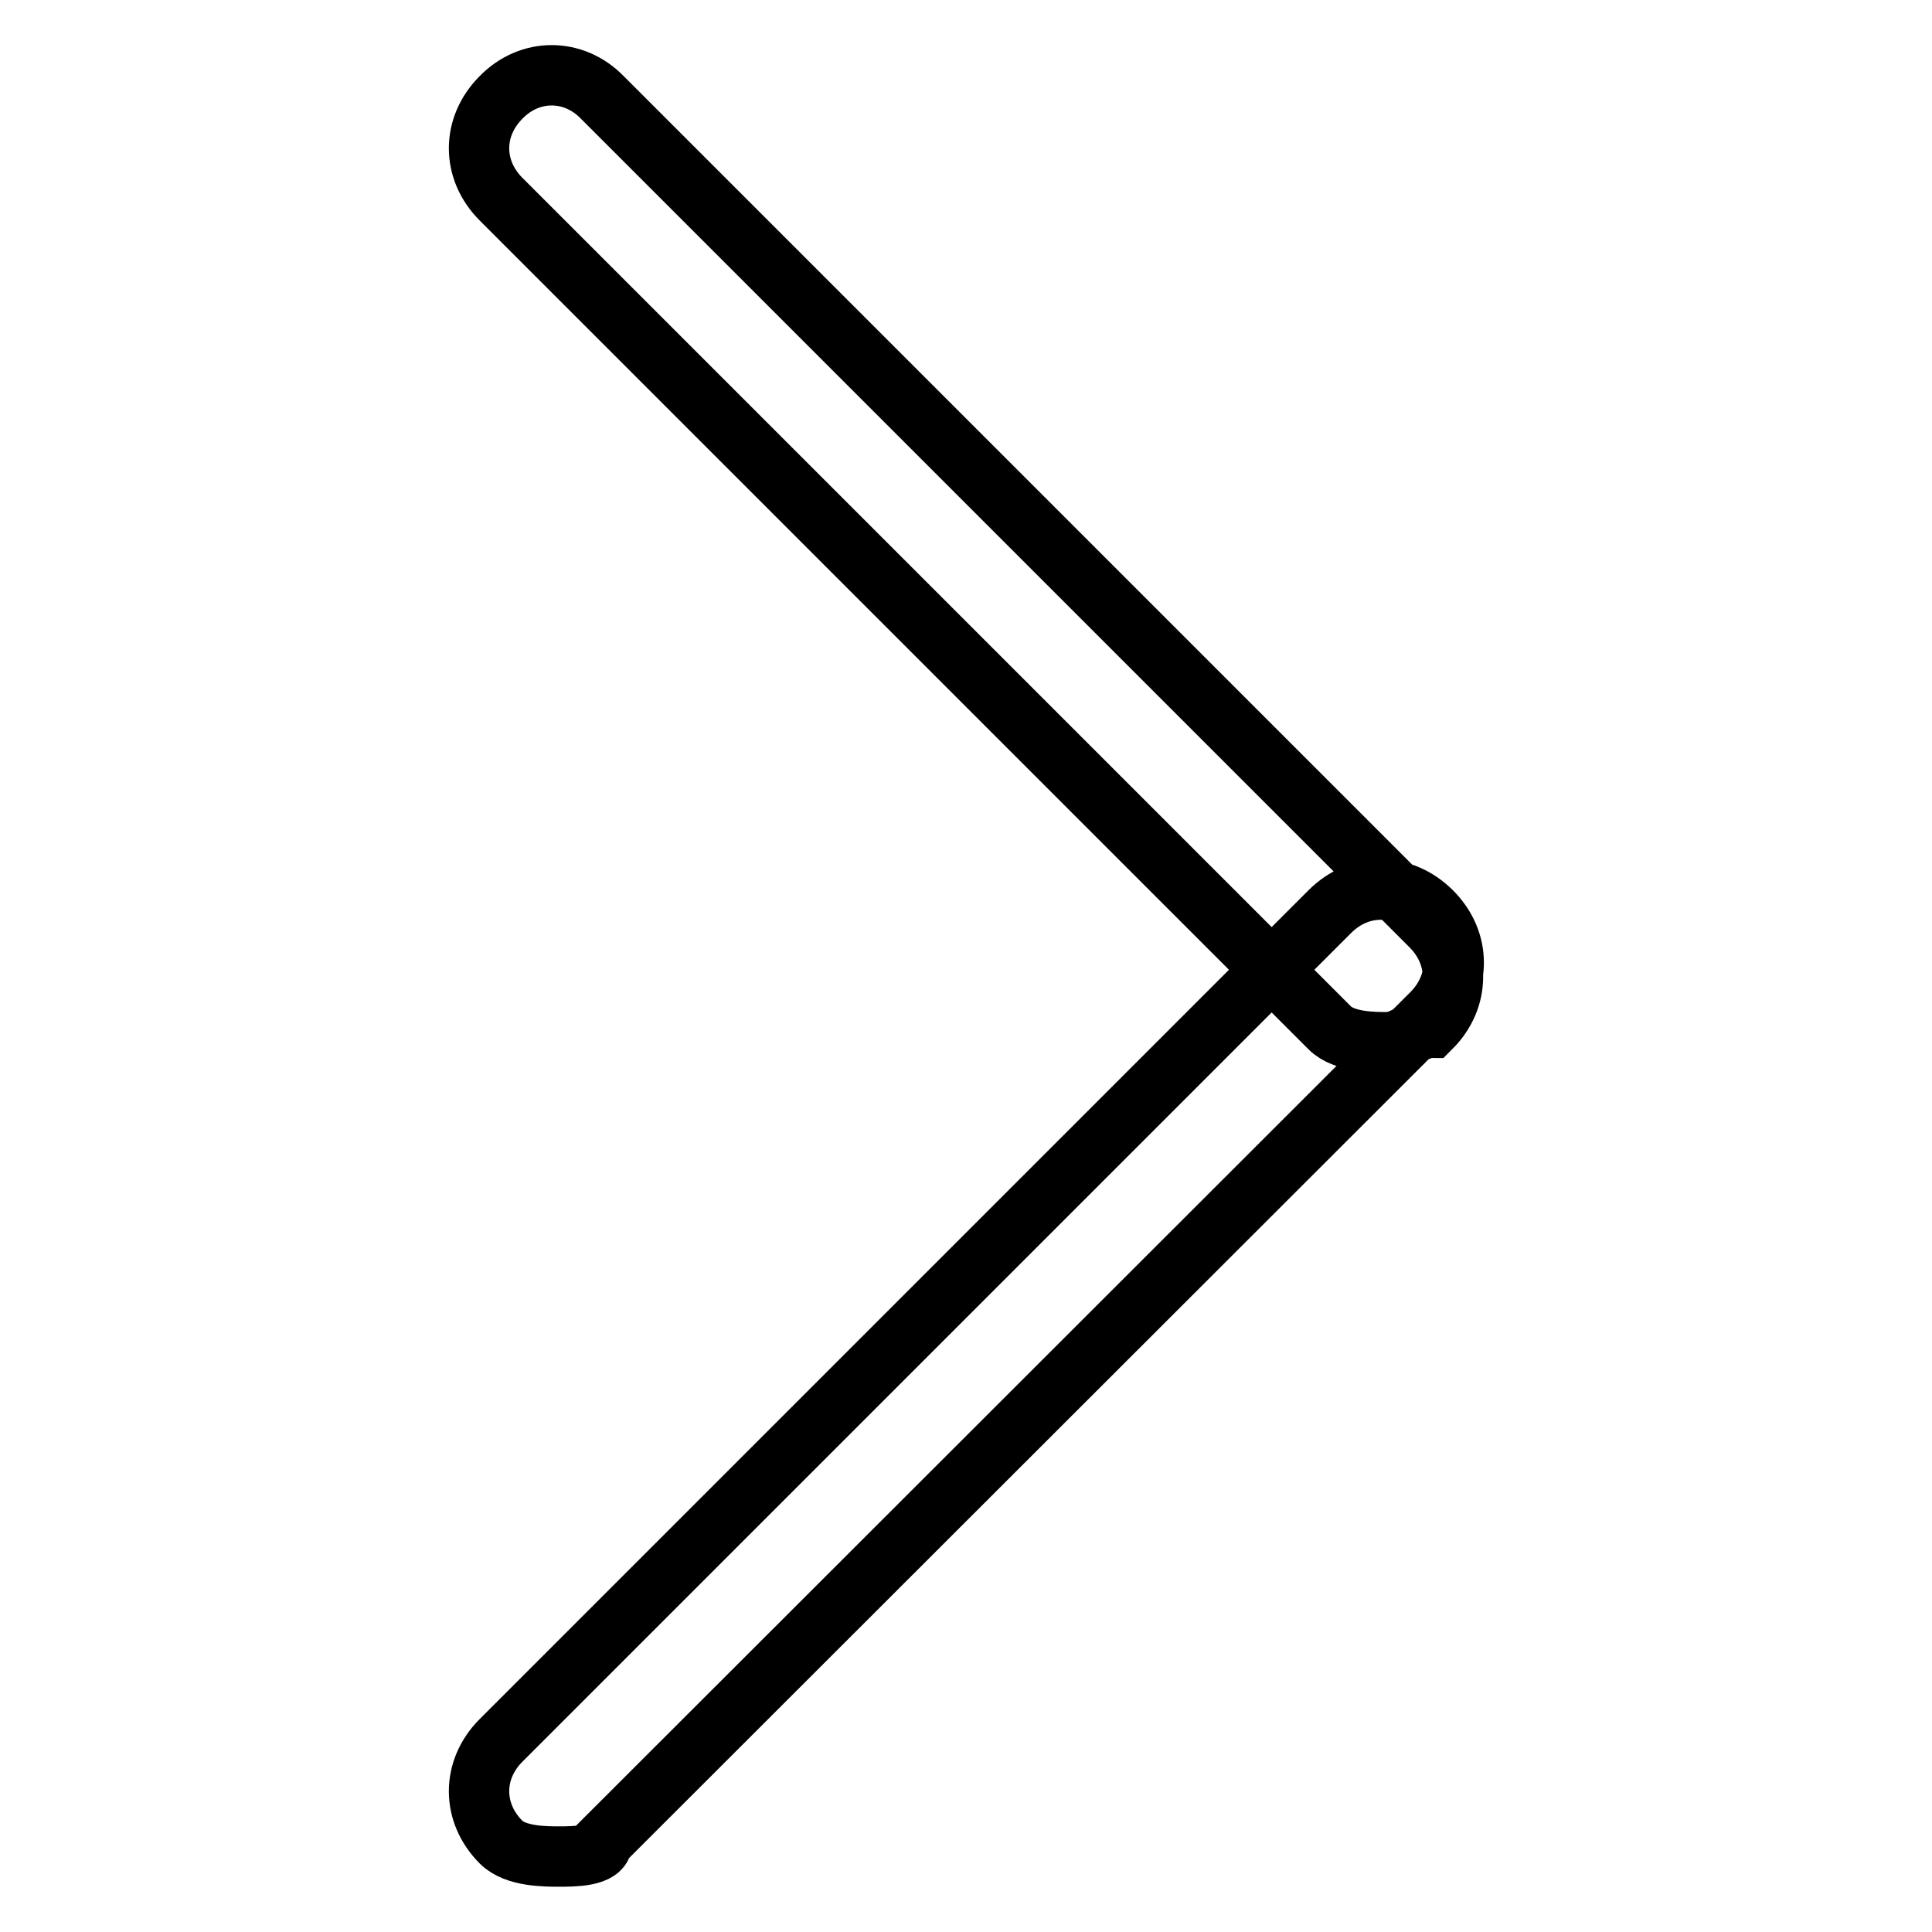 <?xml version="1.0" encoding="utf-8"?>
<!-- Svg Vector Icons : http://www.onlinewebfonts.com/icon -->
<!DOCTYPE svg PUBLIC "-//W3C//DTD SVG 1.1//EN" "http://www.w3.org/Graphics/SVG/1.1/DTD/svg11.dtd">
<svg version="1.1" xmlns="http://www.w3.org/2000/svg" xmlns:xlink="http://www.w3.org/1999/xlink" x="0px" y="0px" viewBox="0 0 256 256" enable-background="new 0 0 256 256" xml:space="preserve">
<g> <path stroke-width="8" fill-opacity="0" stroke="#000000"  d="M183.9,138.1c-1.9,0-5.8,0-7.7-1.9L66.4,26.4c-3.9-3.9-3.9-9.6,0-13.5C70.2,9,76,9,79.8,12.9l109.8,109.8 c3.9,3.9,3.9,9.6,0,13.5C187.7,136.2,185.8,138.1,183.9,138.1z M74.1,246c-1.9,0-5.8,0-7.7-1.9c-3.9-3.9-3.9-9.6,0-13.5 l109.8-109.8c3.9-3.9,9.6-3.9,13.5,0c3.9,3.9,3.9,9.6,0,13.5L79.8,244.1C79.8,246,76,246,74.1,246z"/></g>
</svg>